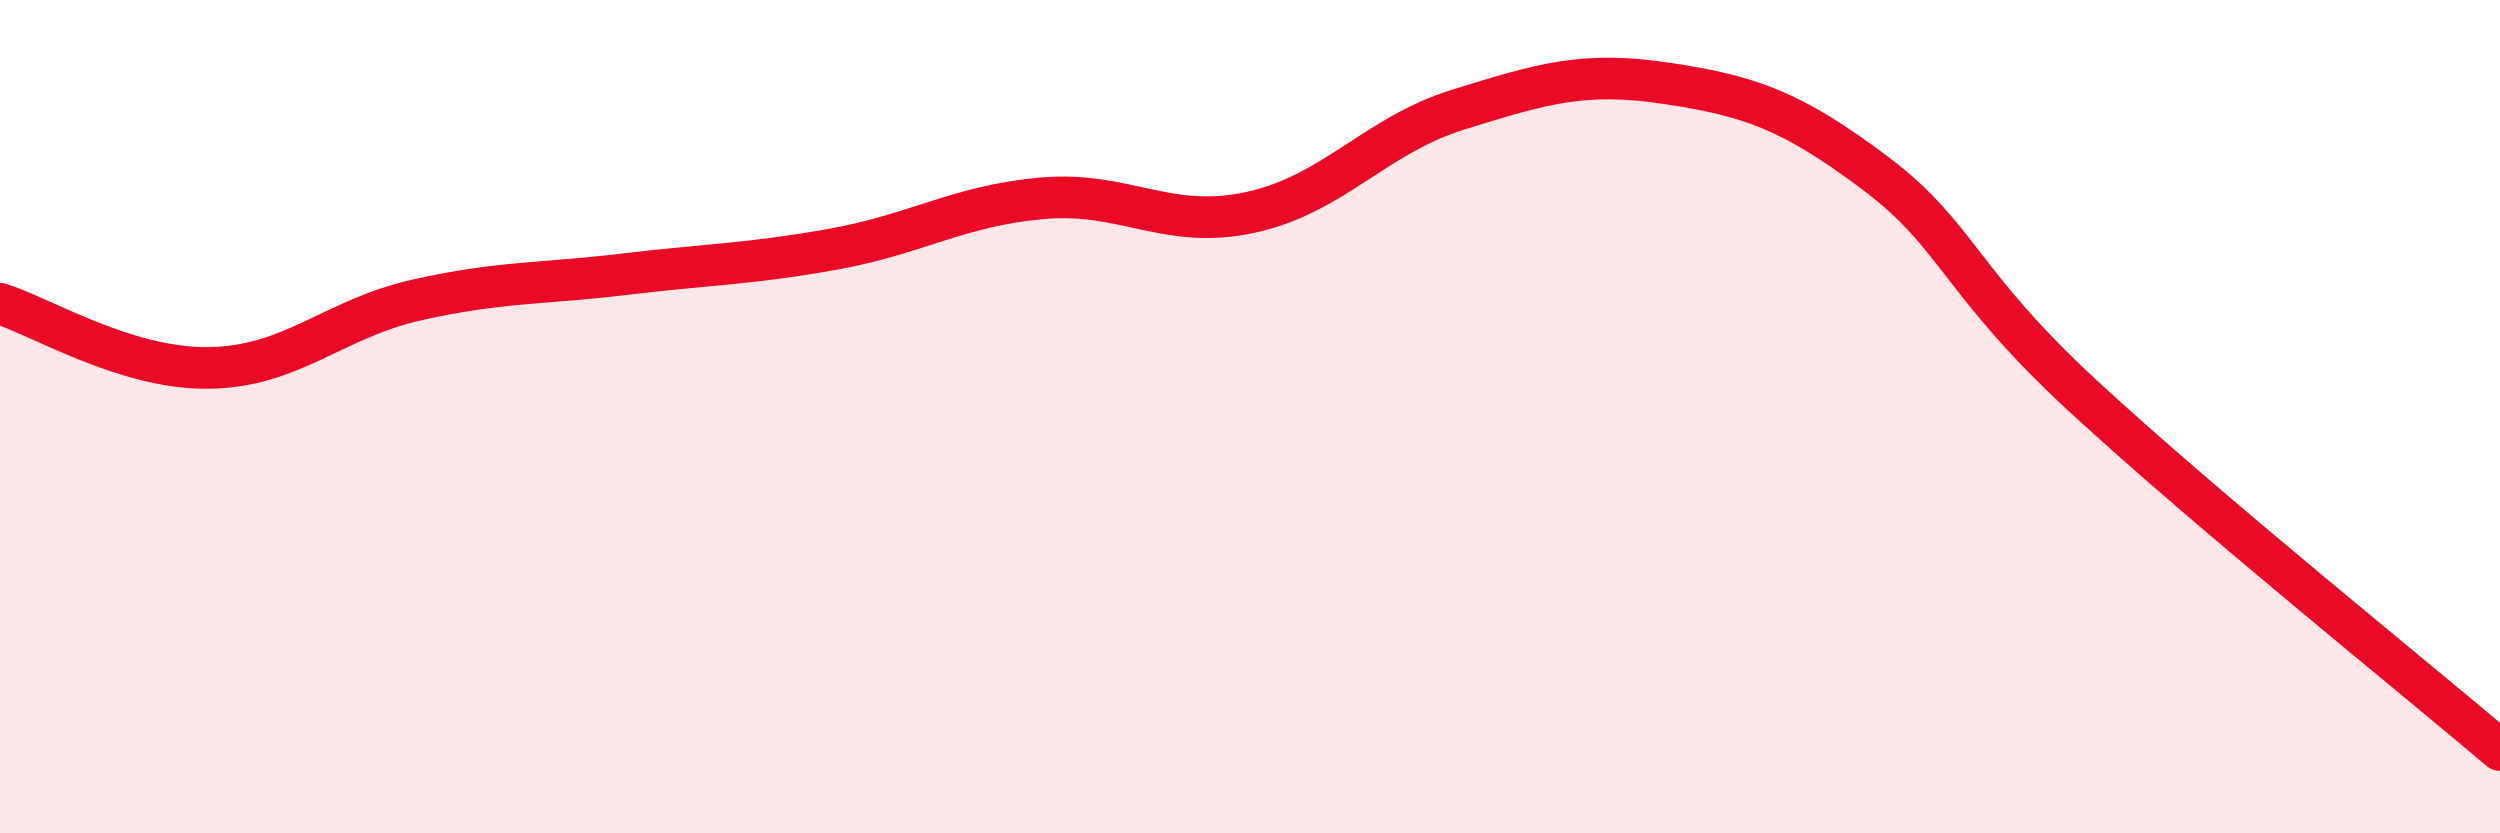 
    <svg width="60" height="20" viewBox="0 0 60 20" xmlns="http://www.w3.org/2000/svg">
      <path
        d="M 0,7.29 C 1,7.6 3,8.85 5,8.83 C 7,8.81 8,7.65 10,7.2 C 12,6.75 13,6.82 15,6.58 C 17,6.34 18,6.34 20,5.98 C 22,5.62 23,4.94 25,4.76 C 27,4.58 28,5.53 30,5.1 C 32,4.67 33,3.25 35,2.63 C 37,2.01 38,1.7 40,2 C 42,2.3 43,2.65 45,4.15 C 47,5.65 47,6.74 50,9.51 C 53,12.28 58,16.3 60,18L60 20L0 20Z"
        fill="#EB0A25"
        opacity="0.1"
        stroke-linecap="round"
        stroke-linejoin="round"
      />
      <path
        d="M 0,7.29 C 1,7.6 3,8.85 5,8.83 C 7,8.81 8,7.65 10,7.2 C 12,6.75 13,6.82 15,6.58 C 17,6.34 18,6.34 20,5.98 C 22,5.62 23,4.94 25,4.76 C 27,4.58 28,5.53 30,5.1 C 32,4.67 33,3.25 35,2.63 C 37,2.01 38,1.7 40,2 C 42,2.3 43,2.65 45,4.15 C 47,5.65 47,6.74 50,9.51 C 53,12.28 58,16.3 60,18"
        stroke="#EB0A25"
        stroke-width="1"
        fill="none"
        stroke-linecap="round"
        stroke-linejoin="round"
      />
    </svg>
  